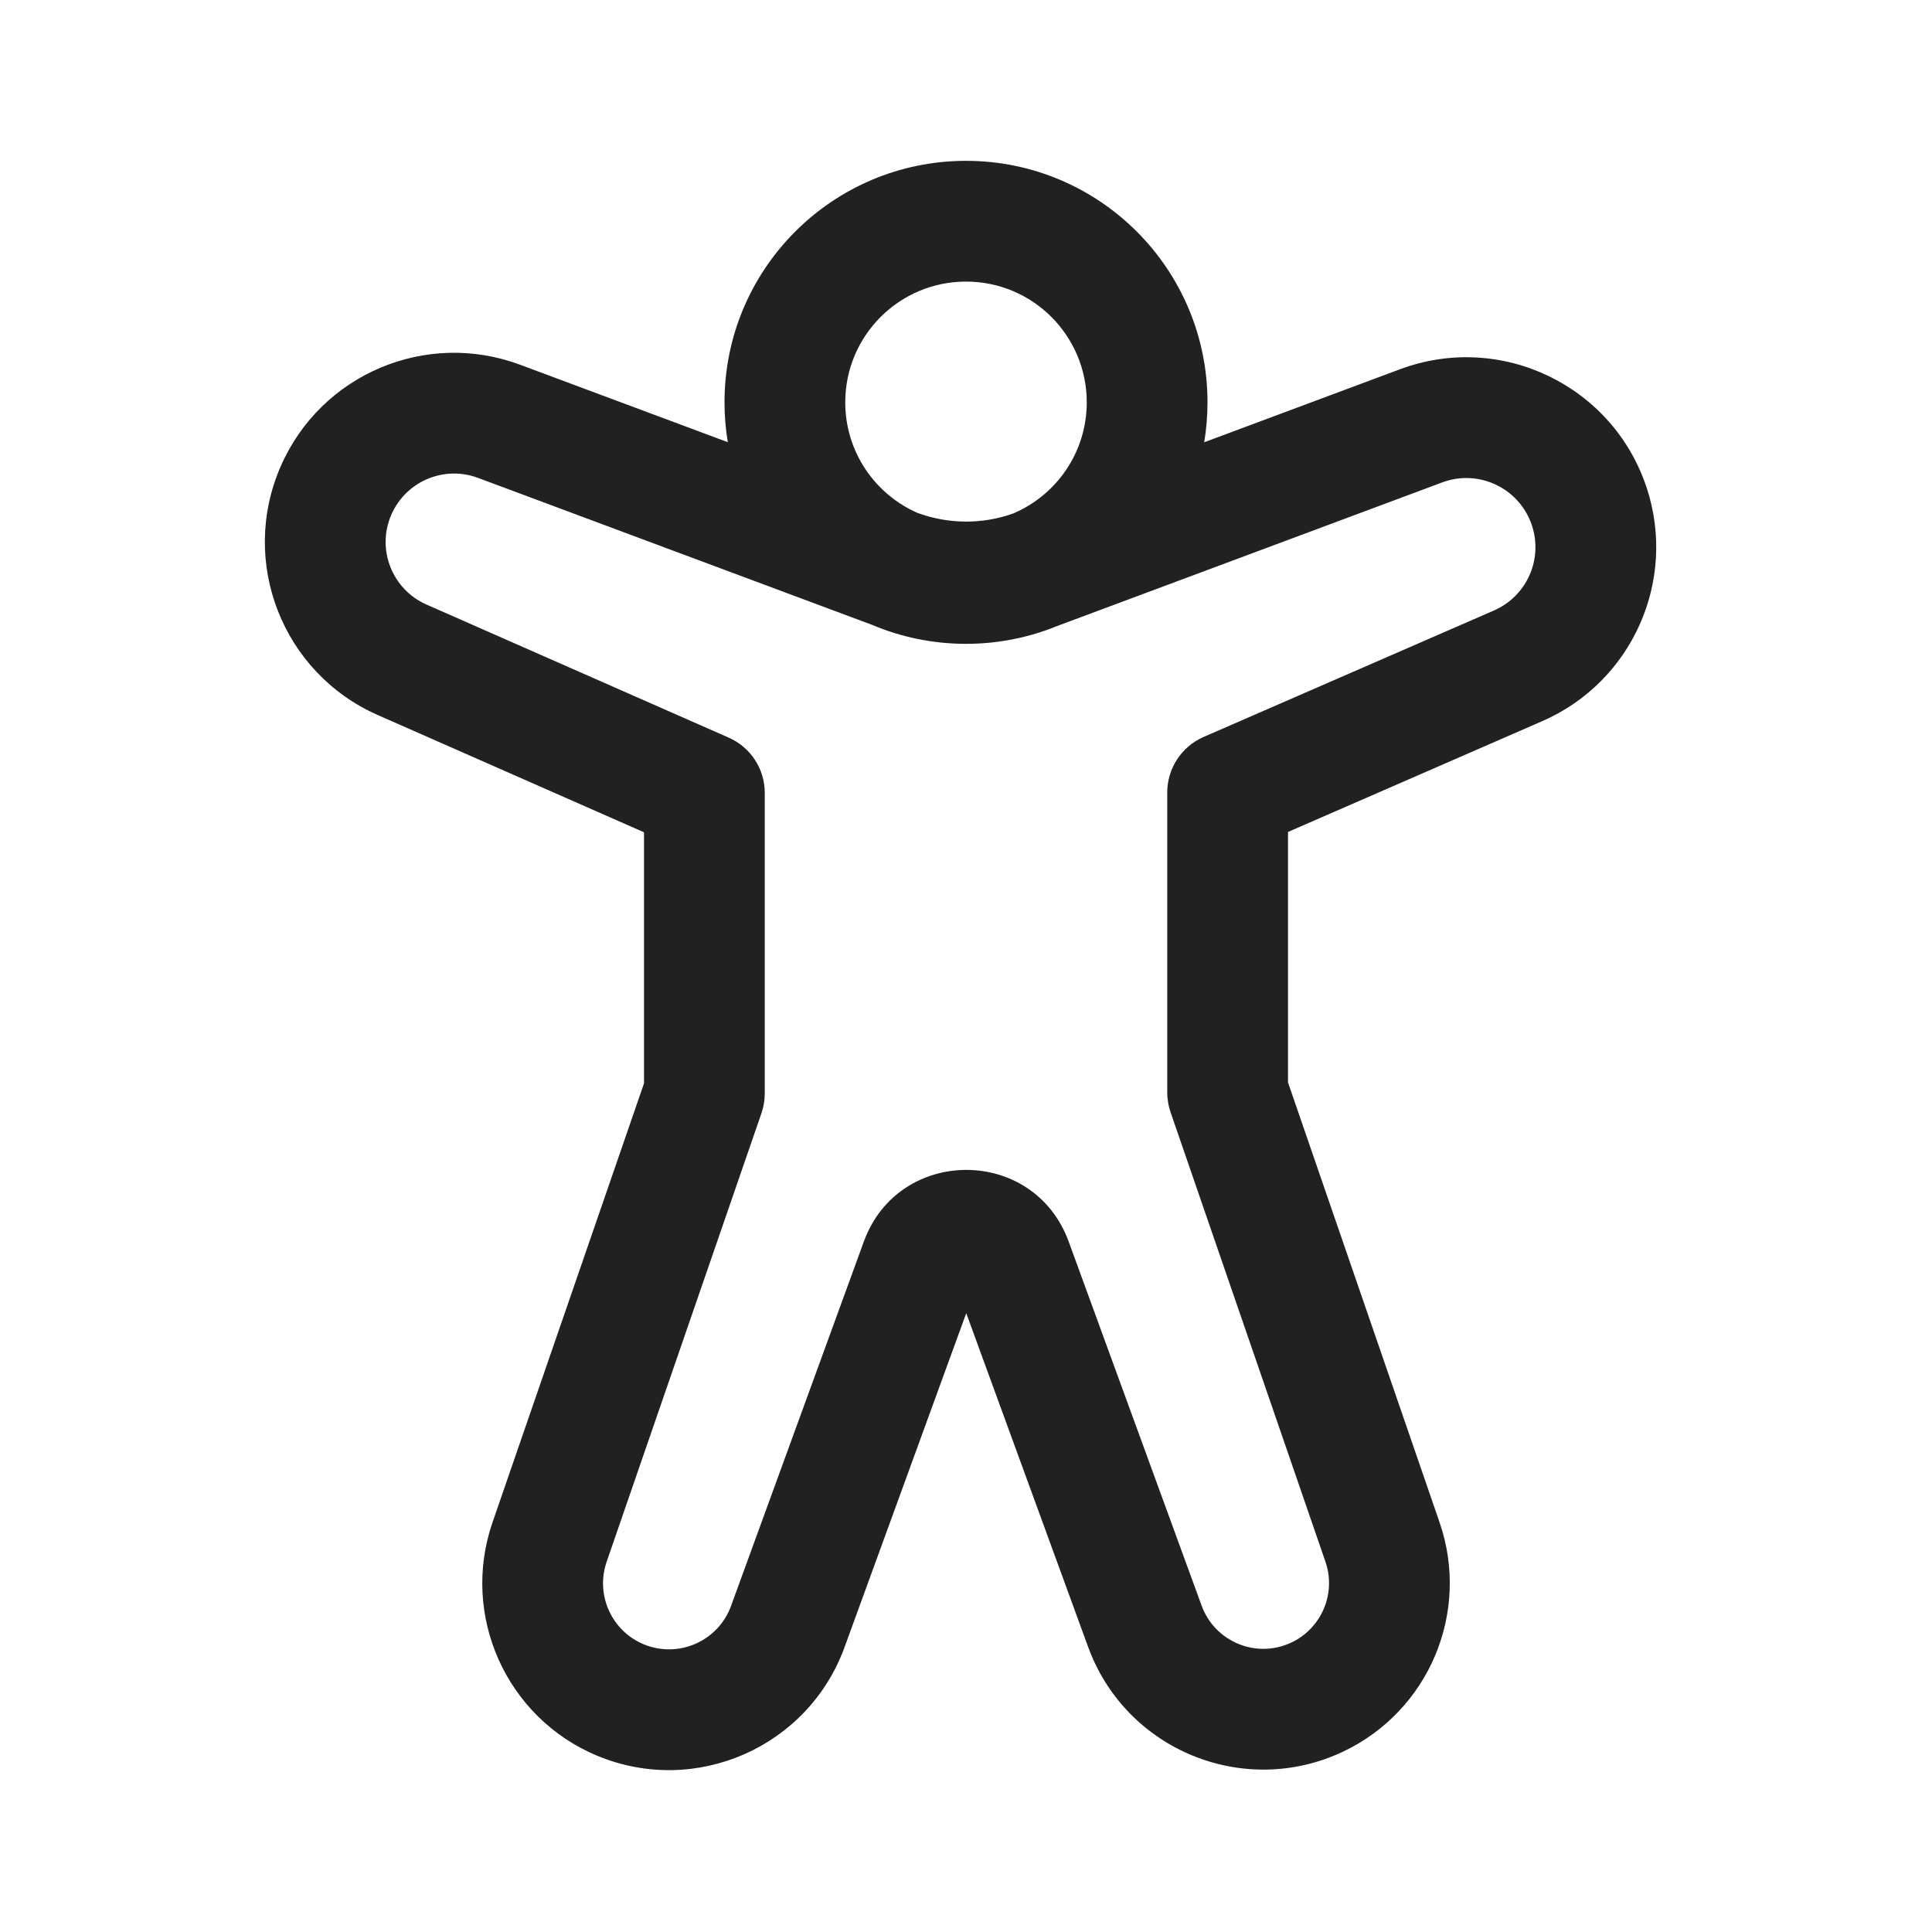 <?xml version="1.0" ?><svg fill="none" height="24" viewBox="0 0 24 24" width="24" xmlns="http://www.w3.org/2000/svg"><path d="M9.041 5.493C9.014 5.332 9 5.166 9 4.998C9 3.341 10.343 1.998 12 1.998C13.657 1.998 15 3.341 15 4.998C15 5.167 14.986 5.333 14.959 5.494L17.391 4.587C18.646 4.119 20.039 4.789 20.457 6.063C20.835 7.219 20.273 8.473 19.157 8.959L16 10.335V13.446L17.883 18.912C18.268 20.028 17.751 21.255 16.683 21.76C15.451 22.342 13.986 21.74 13.518 20.461L12.003 16.313L10.491 20.463C10.038 21.705 8.64 22.318 7.42 21.811C6.289 21.34 5.719 20.07 6.118 18.912L8 13.458V10.339L4.694 8.883C3.508 8.361 2.968 6.978 3.488 5.791C3.987 4.648 5.293 4.095 6.461 4.531L9.041 5.493ZM10.5 4.998C10.5 5.611 10.868 6.139 11.396 6.371C11.779 6.512 12.198 6.516 12.583 6.38C13.122 6.153 13.5 5.62 13.5 4.998C13.5 4.169 12.829 3.498 12 3.498C11.172 3.498 10.5 4.169 10.5 4.998ZM10.83 7.761L5.937 5.936C5.515 5.779 5.043 5.979 4.862 6.392C4.674 6.821 4.869 7.321 5.298 7.51L9.052 9.163C9.325 9.283 9.5 9.552 9.5 9.849V13.584C9.5 13.667 9.486 13.75 9.459 13.829L7.536 19.401C7.395 19.811 7.596 20.259 7.996 20.426C8.428 20.605 8.921 20.388 9.081 19.95L10.731 15.423C11.164 14.237 12.841 14.236 13.275 15.422L14.927 19.946C15.092 20.397 15.608 20.609 16.042 20.404C16.418 20.226 16.601 19.794 16.465 19.4L14.541 13.816C14.514 13.737 14.5 13.655 14.5 13.571V9.843C14.5 9.545 14.677 9.275 14.951 9.155L18.558 7.584C18.964 7.407 19.169 6.951 19.031 6.53C18.879 6.066 18.372 5.822 17.915 5.993L13.134 7.776C12.784 7.919 12.402 7.998 12 7.998C11.585 7.998 11.189 7.913 10.83 7.761Z" fill="#212121"/></svg>
